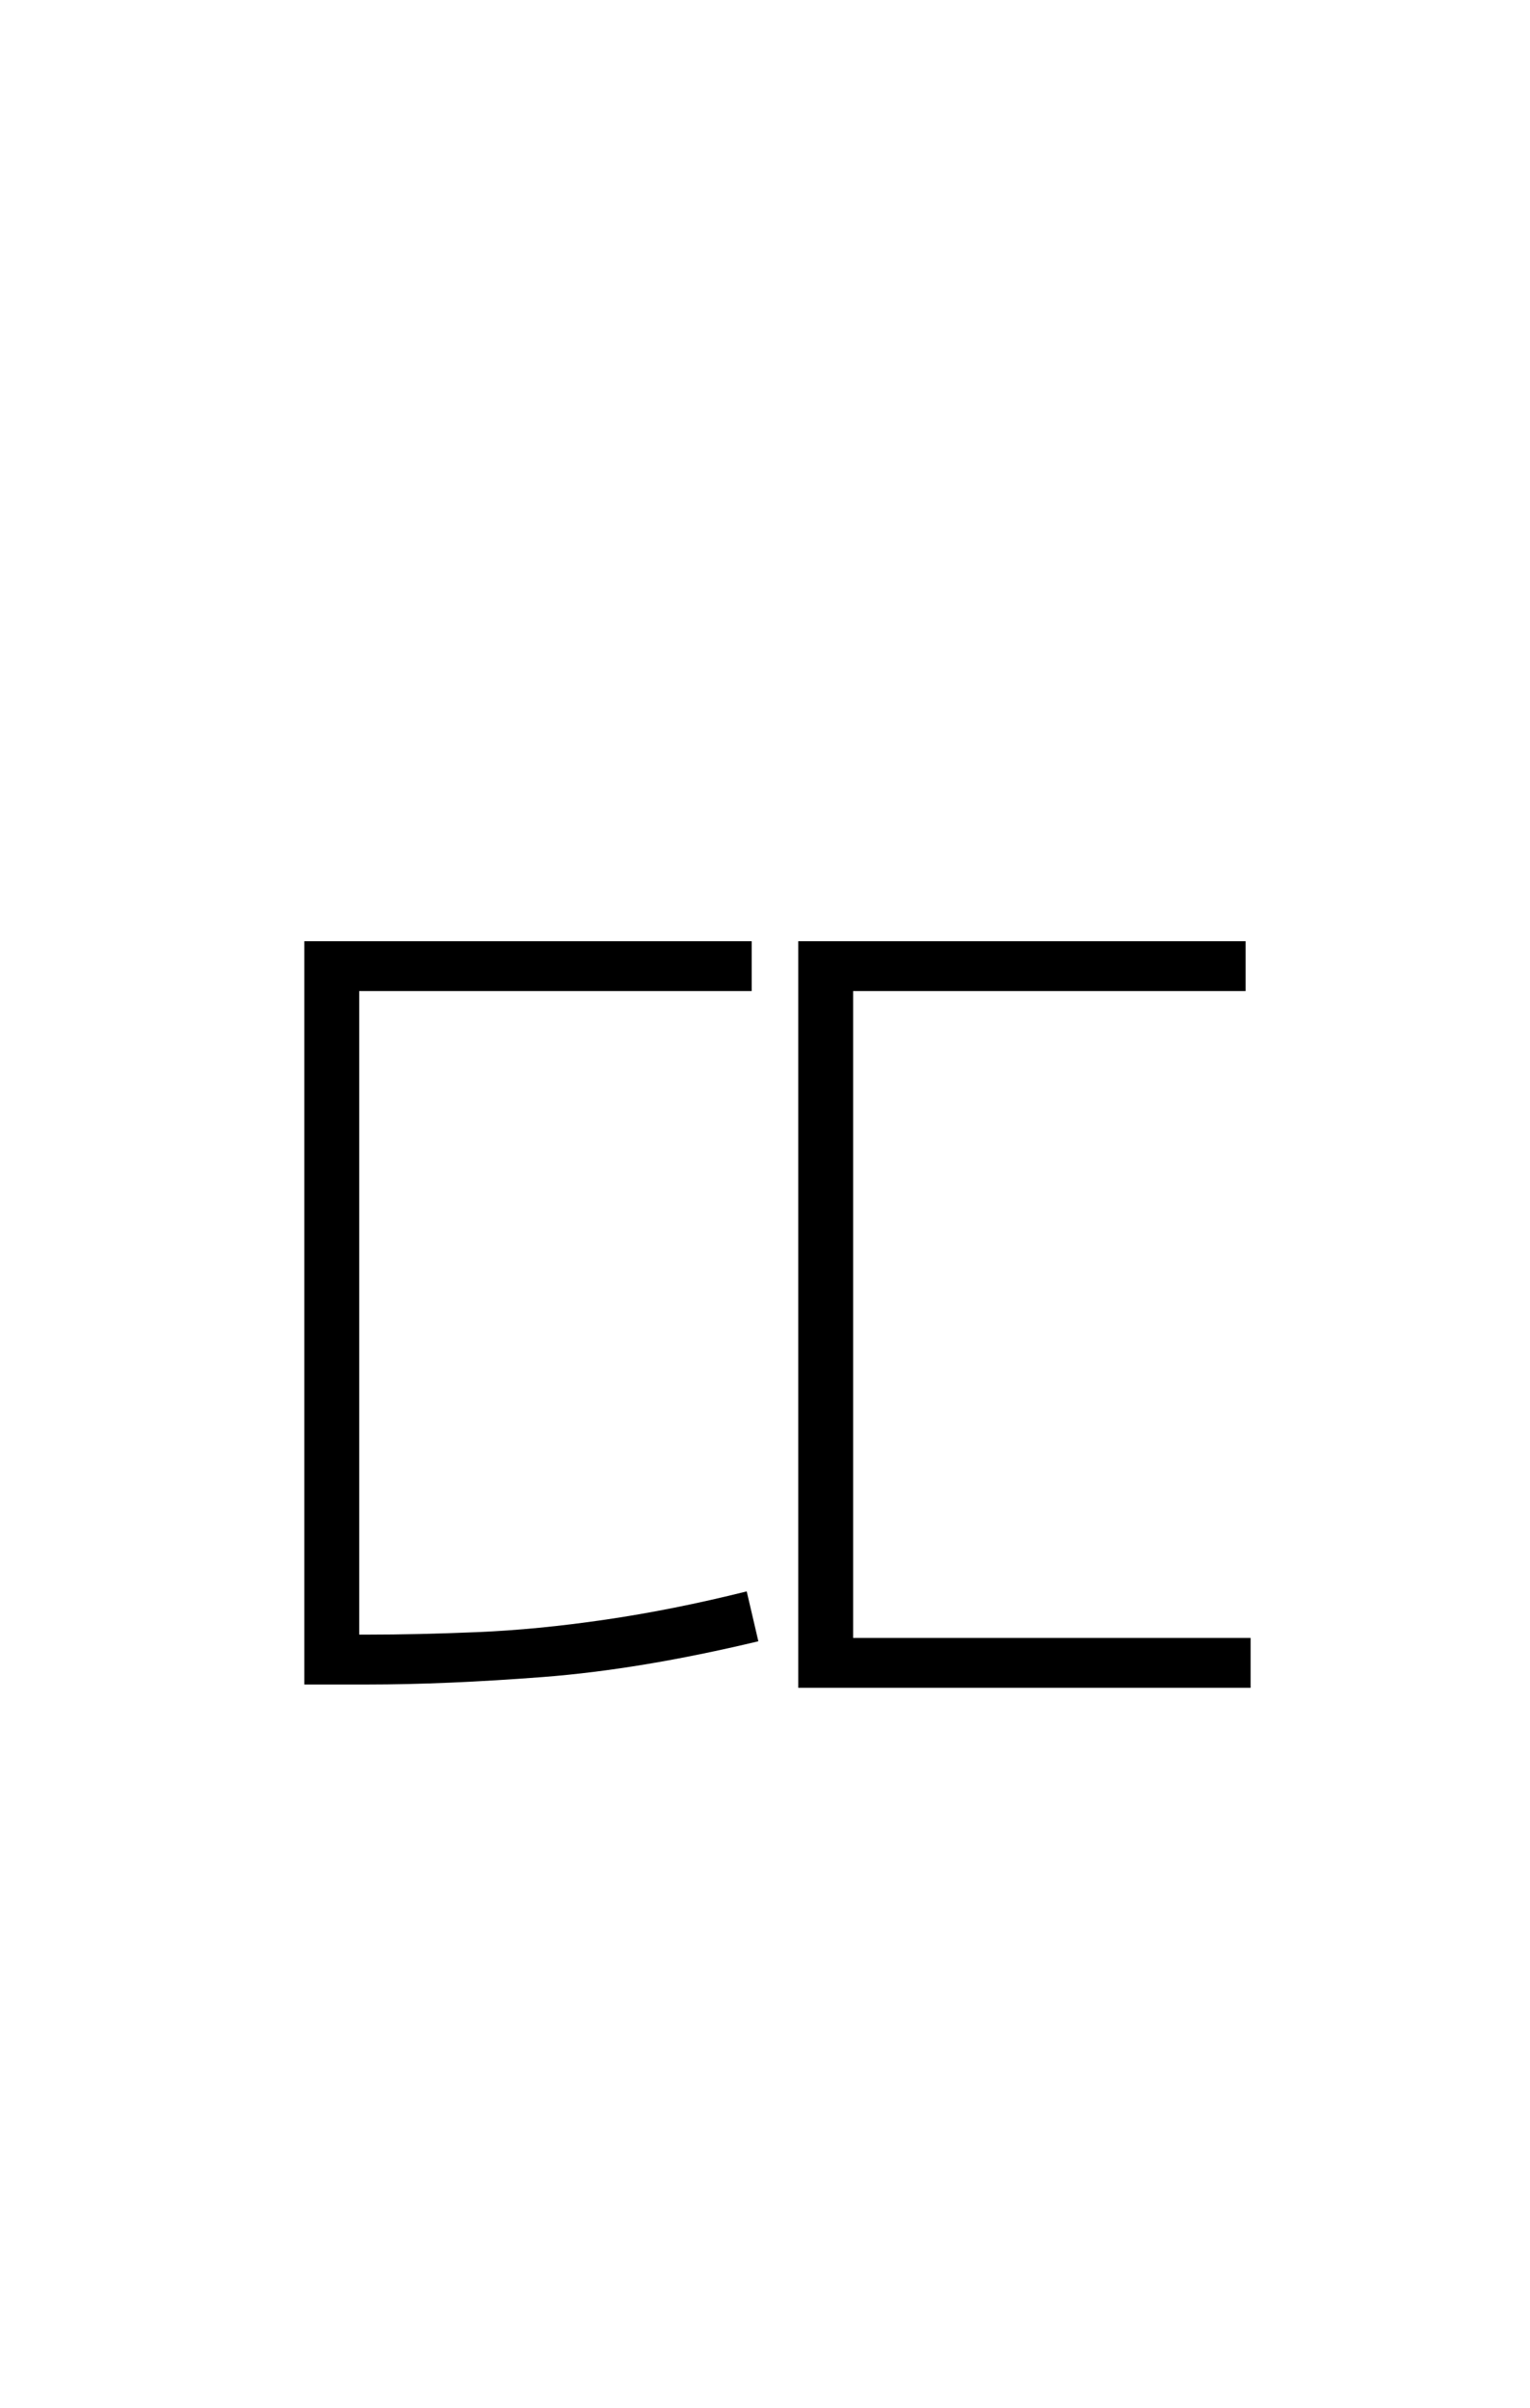 <?xml version="1.0" encoding="UTF-8" standalone="no"?>
<!DOCTYPE svg PUBLIC "-//W3C//DTD SVG 1.1//EN" "http://www.w3.org/Graphics/SVG/1.1/DTD/svg11.dtd">
 <svg xmlns="http://www.w3.org/2000/svg" xmlns:xlink="http://www.w3.org/1999/xlink" width="184" height="289.6"><path fill="black" d="M36.60 200L36.60 113.20L90.40 113.20L90.40 119.20L43.20 119.20L43.20 200L36.60 200ZM96 200L96 113.20L149.80 113.20L149.80 119.20L102.60 119.20L102.60 200L96 200ZM96 203L96 197L150.40 197L150.40 203L96 203ZM36.60 202.60L36.60 196.60L44.20 196.60Q50.20 196.60 57.40 196.30Q64.60 196 72.80 194.80Q81 193.60 89.80 191.40L89.80 191.40L91.20 197.40Q77 200.80 65.30 201.70Q53.60 202.60 44.20 202.60L44.20 202.60L36.60 202.60Z"/></svg>